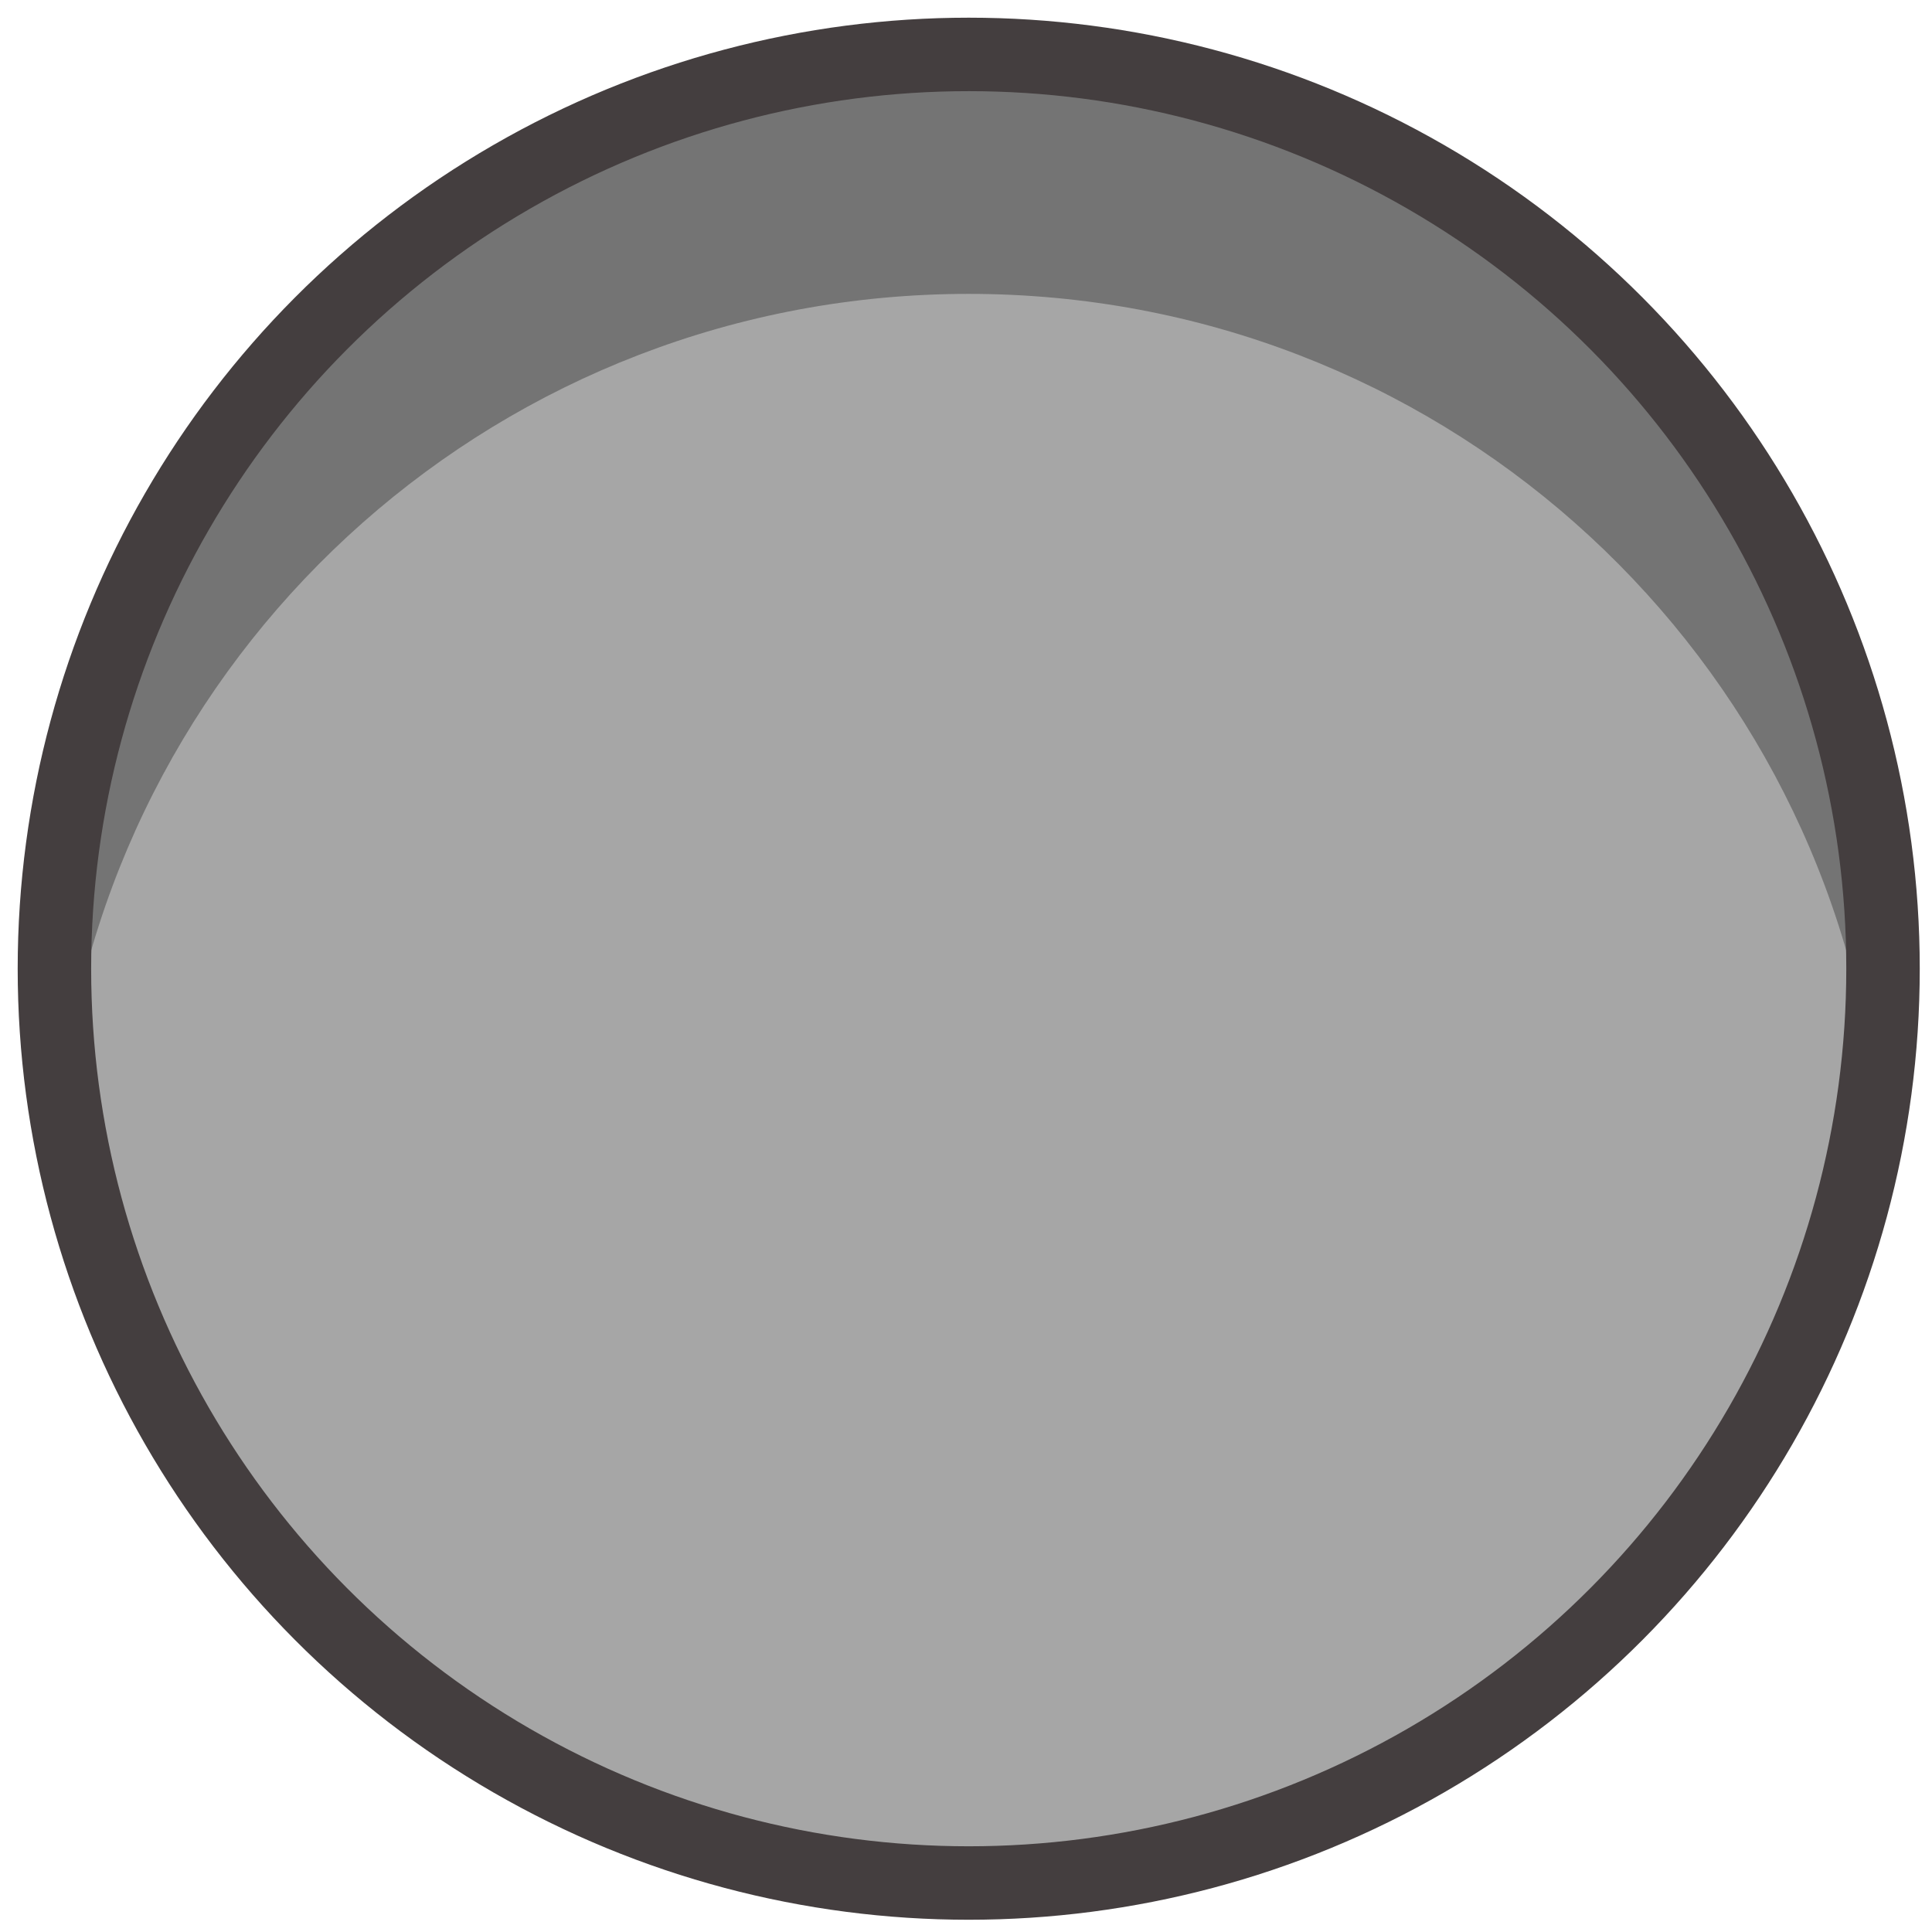 <svg xmlns="http://www.w3.org/2000/svg" width="71" height="71" viewBox="0 0 71 71">
  <title>
    wheel__outer
  </title>
  <g fill="none" fill-rule="evenodd" transform="translate(2 2)">
    <circle cx="33.6" cy="33.6" r="33.6" fill="#A6A6A6" fill-rule="nonzero"/>
    <path fill="#747474" fill-rule="nonzero" d="M33.6,8.8 C50.7,8.8 64.8,21.5 66.9,38 C67.1,36.6 67.2,35.1 67.2,33.6 C67.2,15 52.2,0 33.6,0 C15,0 0,15 0,33.6 C0,35.1 0.1,36.5 0.3,38 C2.4,21.5 16.5,8.8 33.6,8.8 Z"/>
    <circle cx="33.6" cy="33.6" r="33.6" stroke="#443E3F" stroke-linecap="round" stroke-linejoin="round" stroke-width="2.7"/>
  </g>
</svg>
